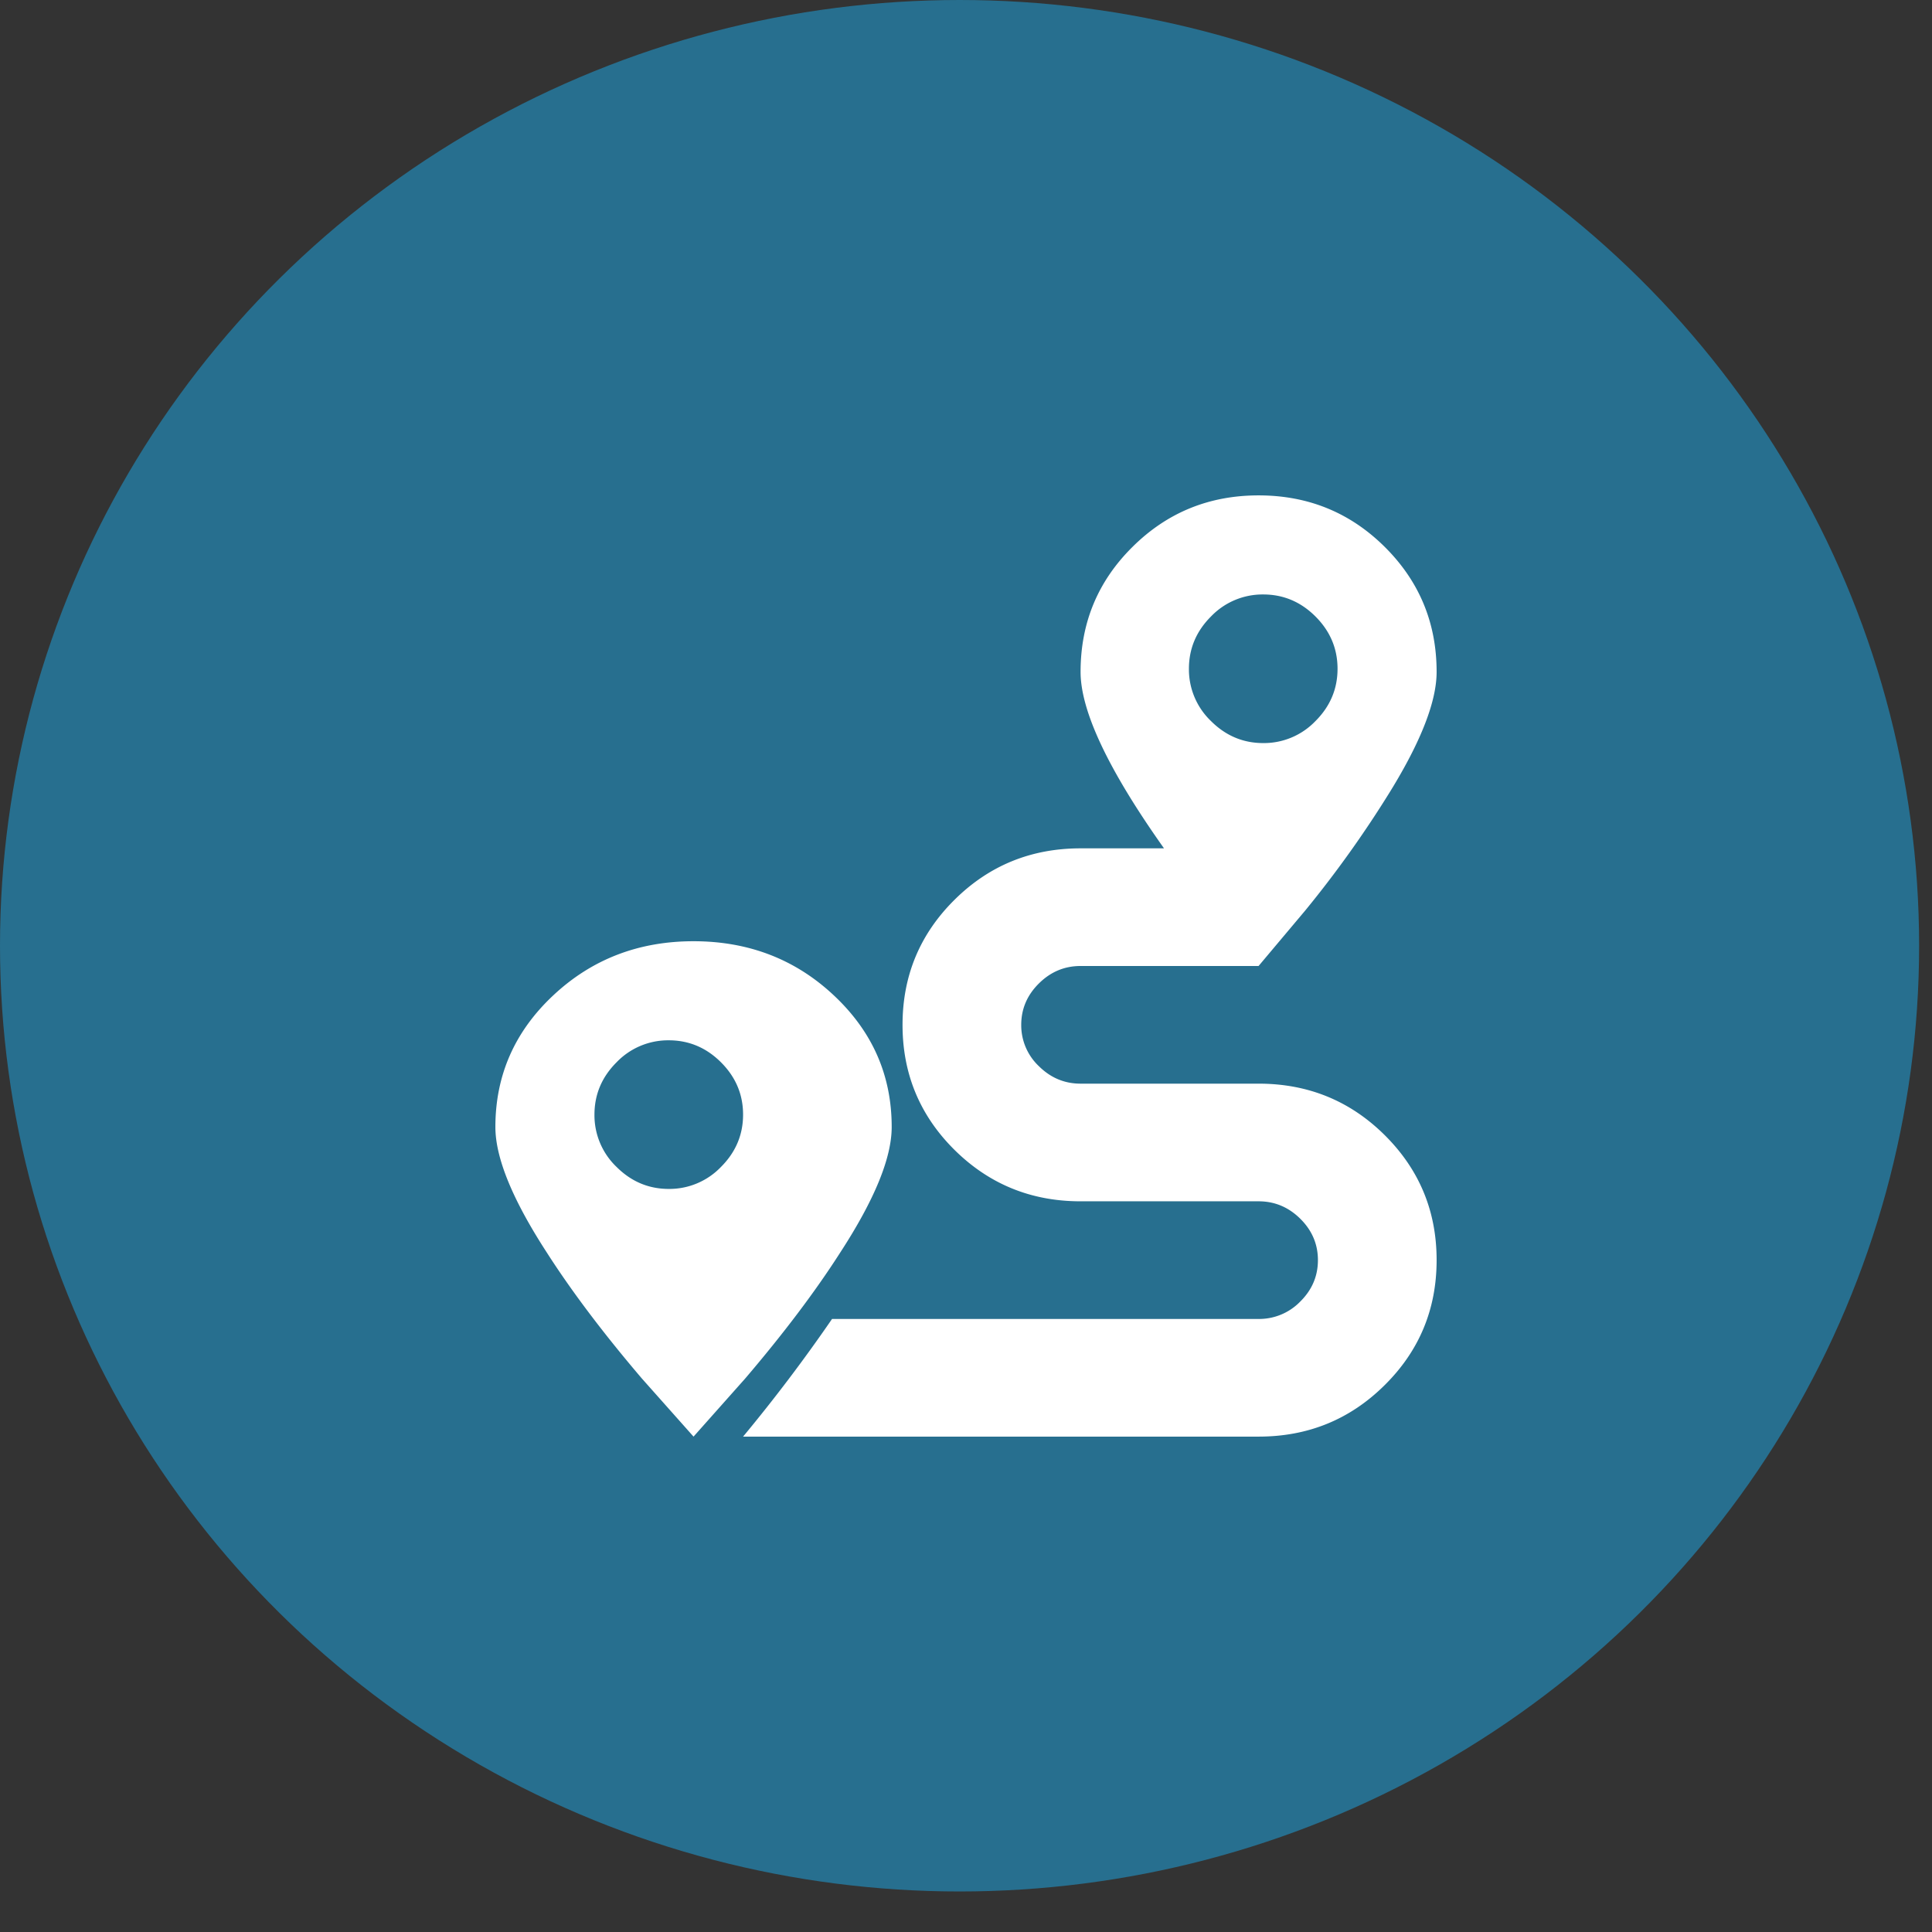 <svg width="39" height="39" viewBox="0 0 39 39" xmlns="http://www.w3.org/2000/svg" xmlns:xlink="http://www.w3.org/1999/xlink">
  <rect x="0" y="0" width="39" height="39" fill="#333333" stroke="none"/>
  <defs>
      <path d="M25.406 29c.999 0 1.847-.346 2.546-1.04.699-.692 1.048-1.533 1.048-2.523 0-.99-.35-1.83-1.048-2.523-.699-.693-1.547-1.039-2.546-1.039h-3.593c-.325 0-.605-.118-.842-.353a1.136 1.136 0 0 1-.356-.834c0-.322.119-.6.356-.835s.517-.353.842-.353h3.593l.936-1.113a22.247 22.247 0 0 0 1.722-2.412c.624-1.015.936-1.819.936-2.412 0-.99-.35-1.831-1.048-2.524-.699-.693-1.547-1.039-2.546-1.039-.998 0-1.846.346-2.545 1.04-.699.692-1.048 1.533-1.048 2.523 0 .791.561 1.979 1.684 3.562h-1.684c-.998 0-1.847.346-2.546 1.04-.698.692-1.048 1.533-1.048 2.523 0 .99.35 1.83 1.048 2.523.7.693 1.548 1.039 2.546 1.039h3.593c.325 0 .606.118.843.353s.355.513.355.834c0 .322-.118.6-.355.835a1.156 1.156 0 0 1-.843.353h-8.61A32.992 32.992 0 0 1 15 29h10.406zm.094-14c-.406 0-.758-.148-1.055-.445A1.442 1.442 0 0 1 24 13.5c0-.406.148-.758.445-1.055A1.442 1.442 0 0 1 25.5 12c.406 0 .758.148 1.055.445.297.297.445.649.445 1.055 0 .406-.148.758-.445 1.055A1.442 1.442 0 0 1 25.5 15zM14 29l1.042-1.172c.777-.911 1.416-1.758 1.916-2.539C17.653 24.221 18 23.375 18 22.75c0-1.042-.389-1.927-1.167-2.656C16.056 19.364 15.111 19 14 19c-1.111 0-2.056.365-2.833 1.094-.778.729-1.167 1.614-1.167 2.656 0 .625.347 1.471 1.042 2.54.5.78 1.139 1.627 1.916 2.538L14 29zm-.5-5c-.406 0-.758-.148-1.055-.445A1.442 1.442 0 0 1 12 22.5c0-.406.148-.758.445-1.055A1.442 1.442 0 0 1 13.5 21c.406 0 .758.148 1.055.445.297.297.445.649.445 1.055 0 .406-.148.758-.445 1.055A1.442 1.442 0 0 1 13.5 24z" id="drive-time-path"></path>
  </defs>
  <g fill="none" fill-rule="evenodd">
    <ellipse fill="#276F8F" cx="19.37" cy="19.091" rx="19.37" ry="19.091"></ellipse>
    <use fill="#FFF" fill-rule="nonzero" xlink:href="#drive-time-path"></use>
  </g>
</svg>





